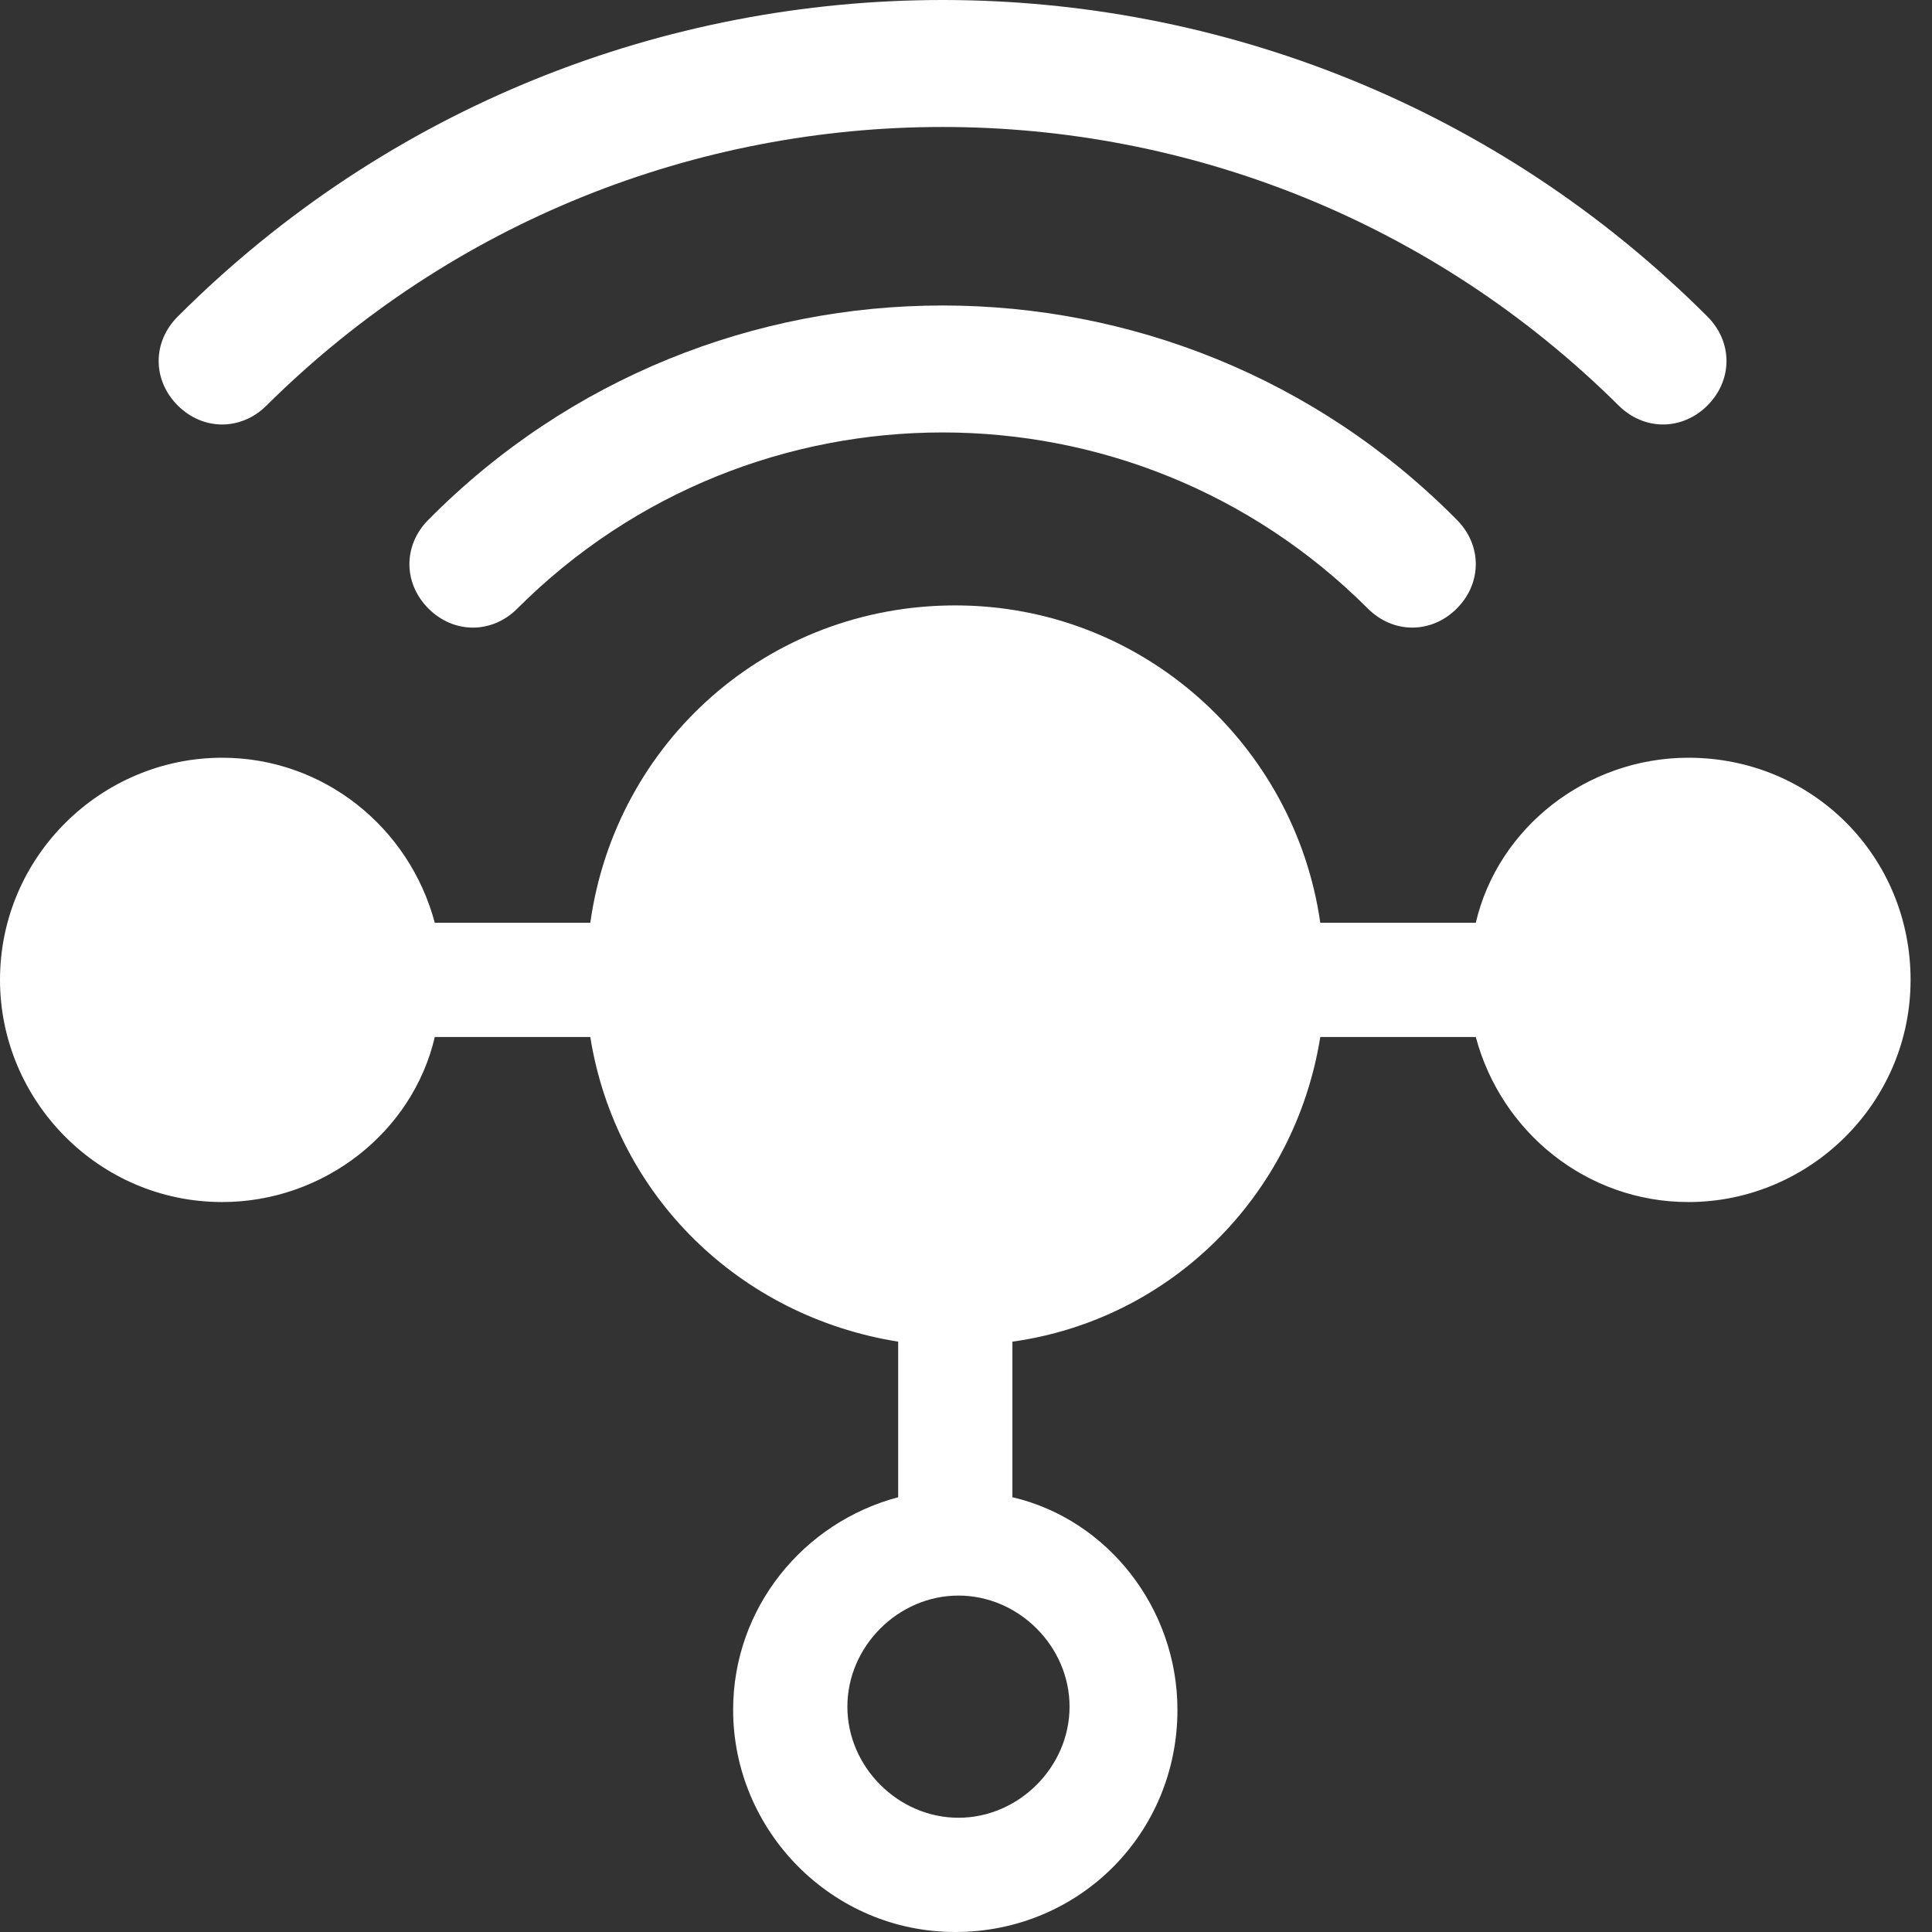 <svg width="45" height="45" viewBox="0 0 45 45" fill="none" xmlns="http://www.w3.org/2000/svg">
<rect x="0" y="0" width="45" height="45" fill="#333333" stroke="none"/>
<path d="M39.327 17.649C36.961 17.649 34.891 19.275 34.374 21.493H30.752C30.16 17.353 26.612 14.101 22.25 14.101C17.889 14.101 14.341 17.279 13.749 21.493H10.127C9.536 19.275 7.54 17.649 5.175 17.649C2.365 17.649 0 19.94 0 22.823C0 25.632 2.292 27.998 5.175 27.998C7.54 27.998 9.61 26.372 10.127 24.154H13.749C14.341 27.85 17.224 30.659 20.92 31.25V34.873C18.702 35.464 17.076 37.46 17.076 39.825C17.076 42.634 19.367 45 22.25 45C25.134 45 27.425 42.708 27.425 39.825C27.425 37.46 25.799 35.39 23.581 34.873V31.25C27.277 30.733 30.16 27.85 30.752 24.154H34.374C34.965 26.372 36.961 27.998 39.327 27.998C42.136 27.998 44.501 25.706 44.501 22.823C44.501 19.94 42.209 17.649 39.327 17.649ZM24.912 39.752C24.912 41.156 23.729 42.339 22.324 42.339C20.92 42.339 19.737 41.156 19.737 39.752C19.737 38.347 20.92 37.164 22.324 37.164C23.729 37.164 24.912 38.347 24.912 39.752Z" fill="white"/>
<path d="M9.98 12.105C9.388 12.696 9.388 13.583 9.98 14.175C10.571 14.766 11.458 14.766 12.049 14.175C17.52 8.705 26.39 8.705 31.86 14.175C32.156 14.47 32.526 14.618 32.895 14.618C33.265 14.618 33.635 14.47 33.93 14.175C34.522 13.583 34.522 12.696 33.93 12.105C27.351 5.452 16.559 5.452 9.98 12.105Z" fill="white"/>
<path d="M6.209 9.444C14.932 0.795 28.977 0.795 37.7 9.444C37.996 9.739 38.365 9.887 38.735 9.887C39.105 9.887 39.474 9.739 39.77 9.444C40.361 8.852 40.361 7.965 39.77 7.374C29.938 -2.458 13.971 -2.458 4.139 7.374C3.548 7.965 3.548 8.852 4.139 9.444C4.731 10.035 5.618 10.035 6.209 9.444Z" fill="white"/>
</svg>
